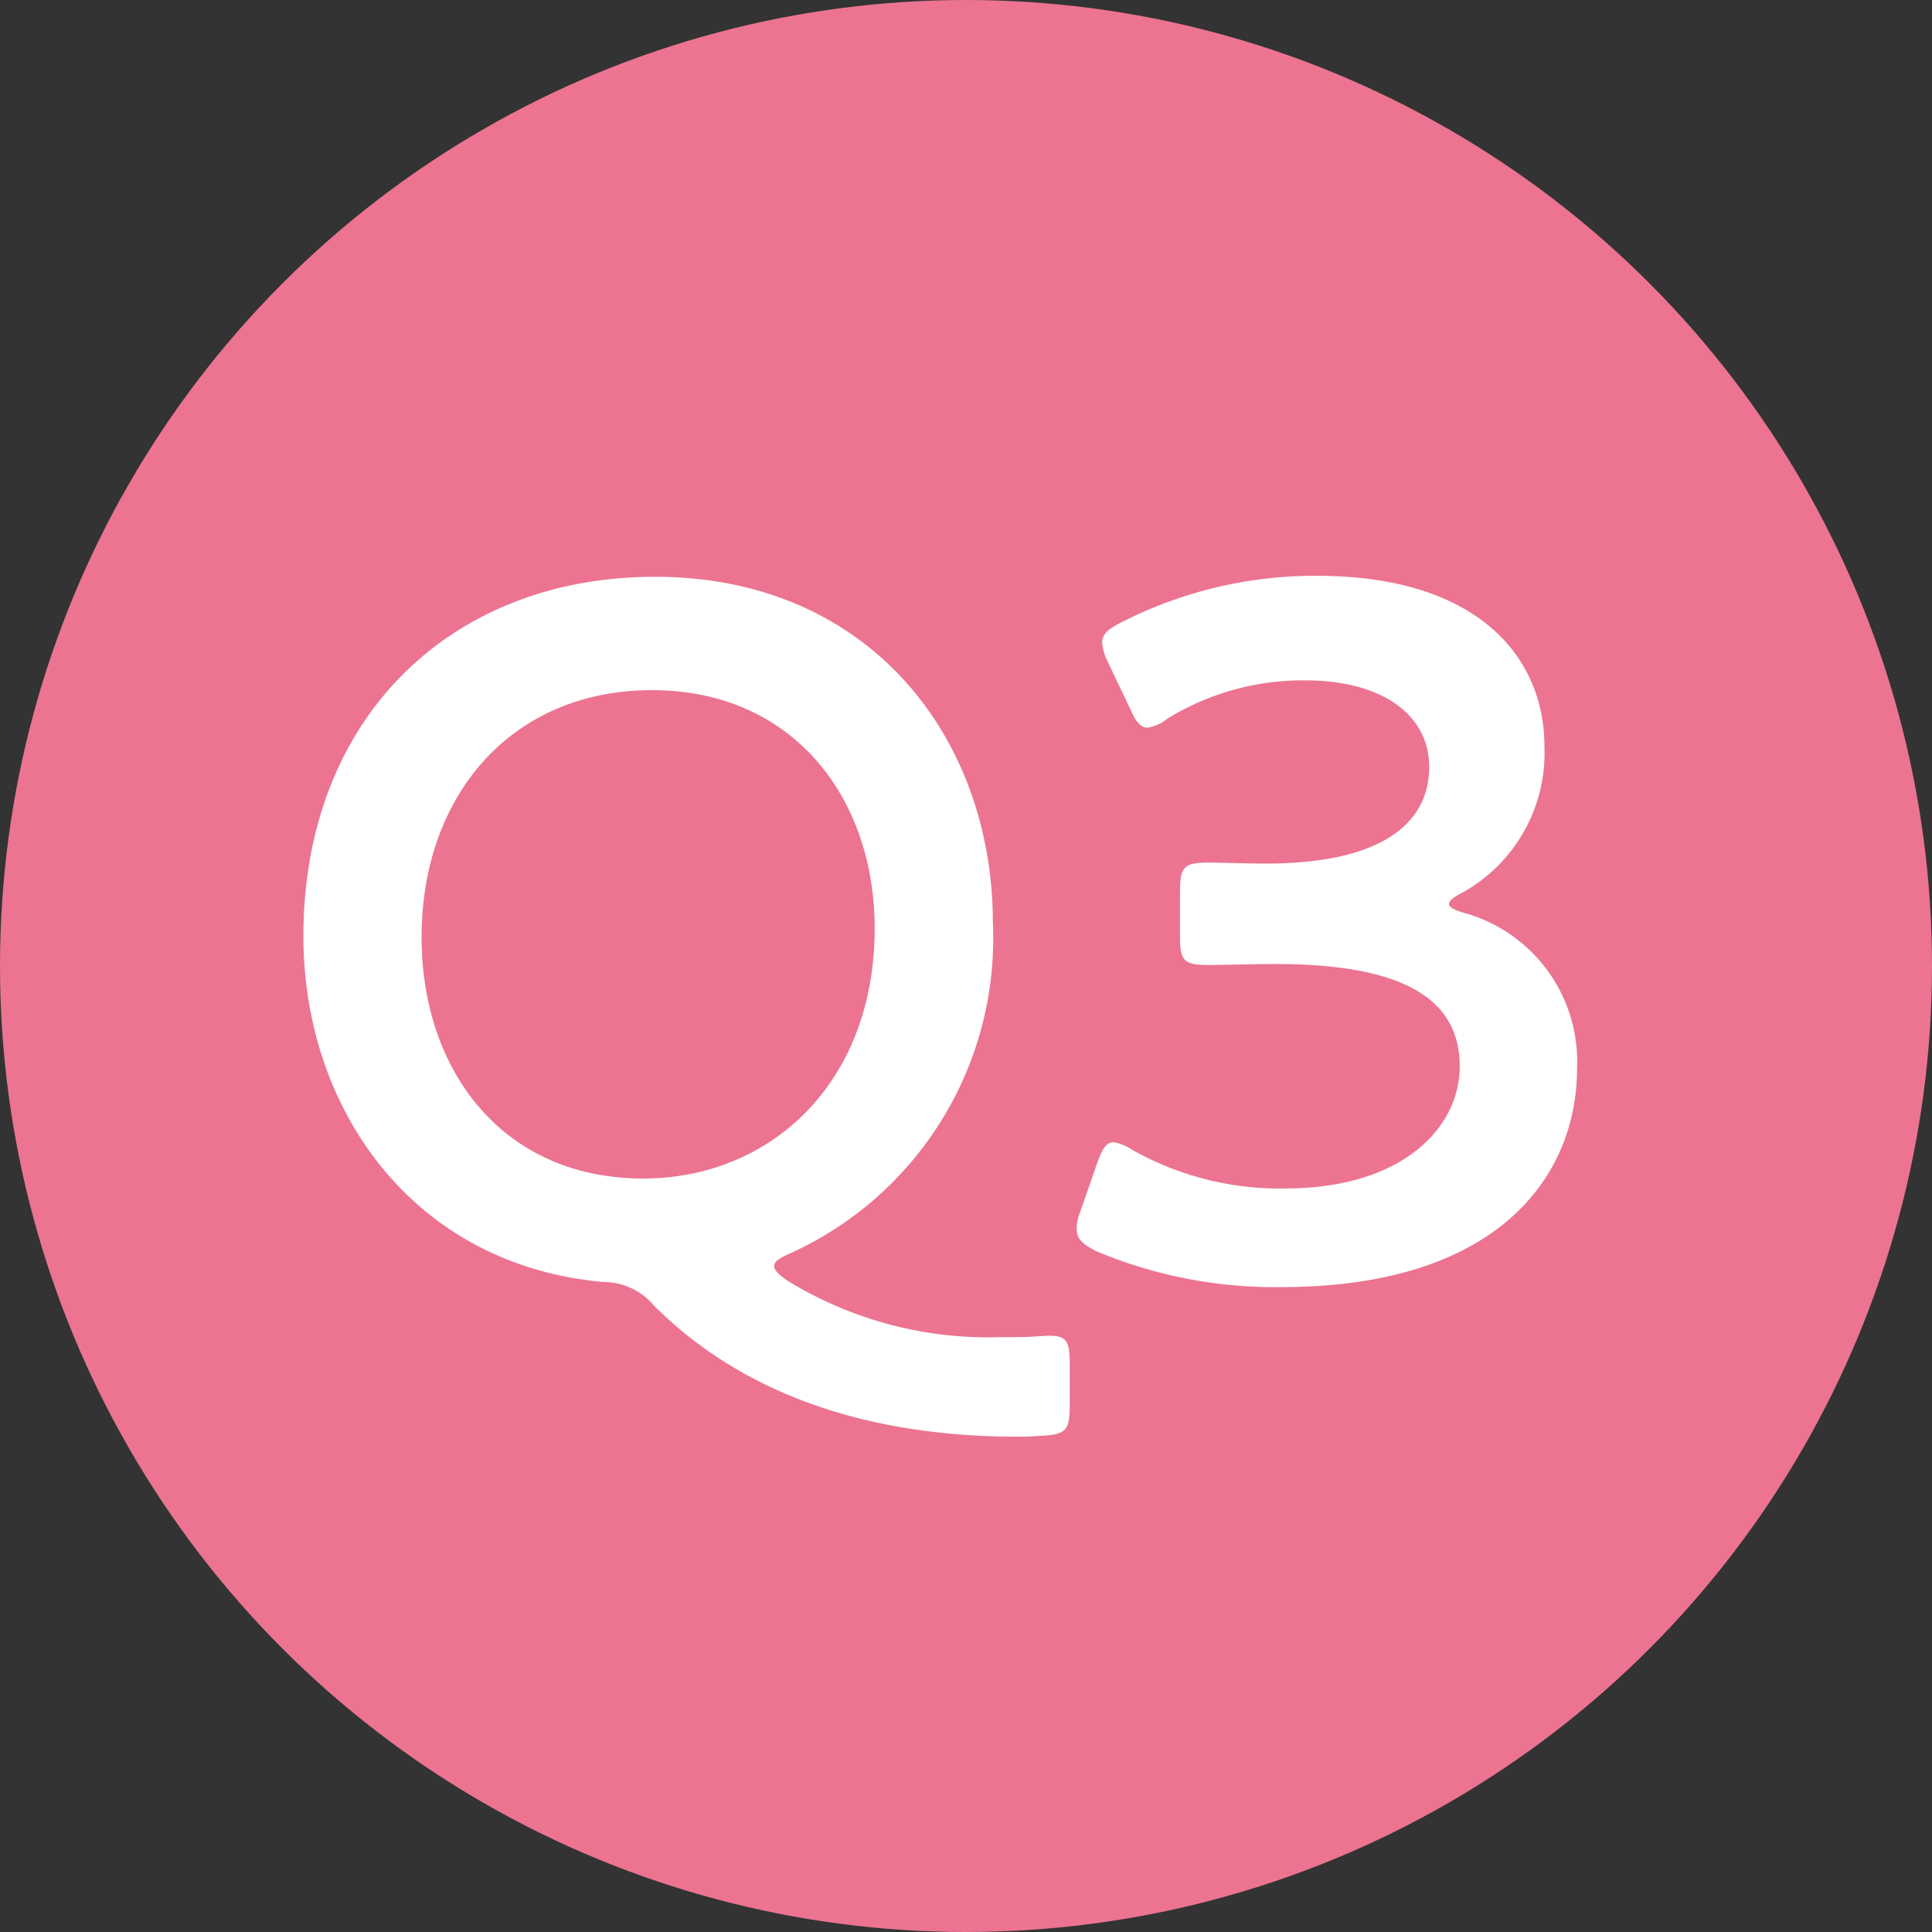 <svg xmlns="http://www.w3.org/2000/svg" width="51" height="51" viewBox="0 0 51 51">
  <rect x="0" y="0" width="51" height="51" fill="#333333" stroke="none"/>
  <g id="グループ_2152" data-name="グループ 2152" transform="translate(-250 -5644.045)">
    <g id="グループ_2150" data-name="グループ 2150">
      <g id="グループ_2105" data-name="グループ 2105" transform="translate(-69 4139.045)">
        <circle id="楕円形_32" data-name="楕円形 32" cx="25.5" cy="25.5" r="25.5" transform="translate(319 1505)" fill="#ec7491"/>
        <path id="パス_9525" data-name="パス 9525" d="M37.237,25c0-.676-.1-.78-.78-.728-.338.026-.7.026-1.066.026a10.13,10.13,0,0,1-5.59-1.482c-.234-.156-.364-.286-.364-.39,0-.13.13-.208.416-.338a9.127,9.127,0,0,0,5.356-8.736c0-4.862-3.25-9.126-8.918-9.126-5.408,0-9.282,3.744-9.282,9.49,0,4.55,2.886,8.684,7.93,9.126a1.744,1.744,0,0,1,1.326.624c2.054,2.054,5.122,3.432,9.464,3.458.26,0,.52,0,.78-.026.624-.026.728-.156.728-.754ZM26.213,7.218c3.692,0,5.876,2.808,5.876,6.292,0,4.082-2.756,6.6-6.11,6.6-3.718,0-5.85-2.86-5.85-6.37C20.129,10,22.5,7.218,26.213,7.218Zm21.372,5.356A4.22,4.22,0,0,0,49.769,8.7c0-2.34-1.742-4.5-6.006-4.5a11.228,11.228,0,0,0-5.148,1.222c-.364.182-.52.312-.52.546a1.378,1.378,0,0,0,.156.52l.572,1.2c.156.364.286.52.468.52a1.061,1.061,0,0,0,.52-.234,6.824,6.824,0,0,1,3.64-1.014c2,0,3.276.884,3.276,2.288,0,1.43-1.17,2.548-4.316,2.548-.494,0-1.2-.026-1.482-.026-.676,0-.78.1-.78.78v1.17c0,.65.1.754.78.754.26,0,1.17-.026,1.742-.026,3.354,0,4.862.91,4.862,2.7,0,1.638-1.534,3.224-4.6,3.224A7.918,7.918,0,0,1,38.9,19.36a1.317,1.317,0,0,0-.494-.208c-.208,0-.312.182-.442.546l-.442,1.274a1.18,1.18,0,0,0-.1.468c0,.26.156.416.546.6a12.153,12.153,0,0,0,4.862.936c5.668,0,7.8-2.886,7.8-5.772a4.07,4.07,0,0,0-2.99-4.108q-.39-.117-.39-.234C47.247,12.782,47.377,12.678,47.585,12.574Z" transform="translate(310 1516)" fill="#fff"/>
      </g>
    </g>
  </g>
</svg>
